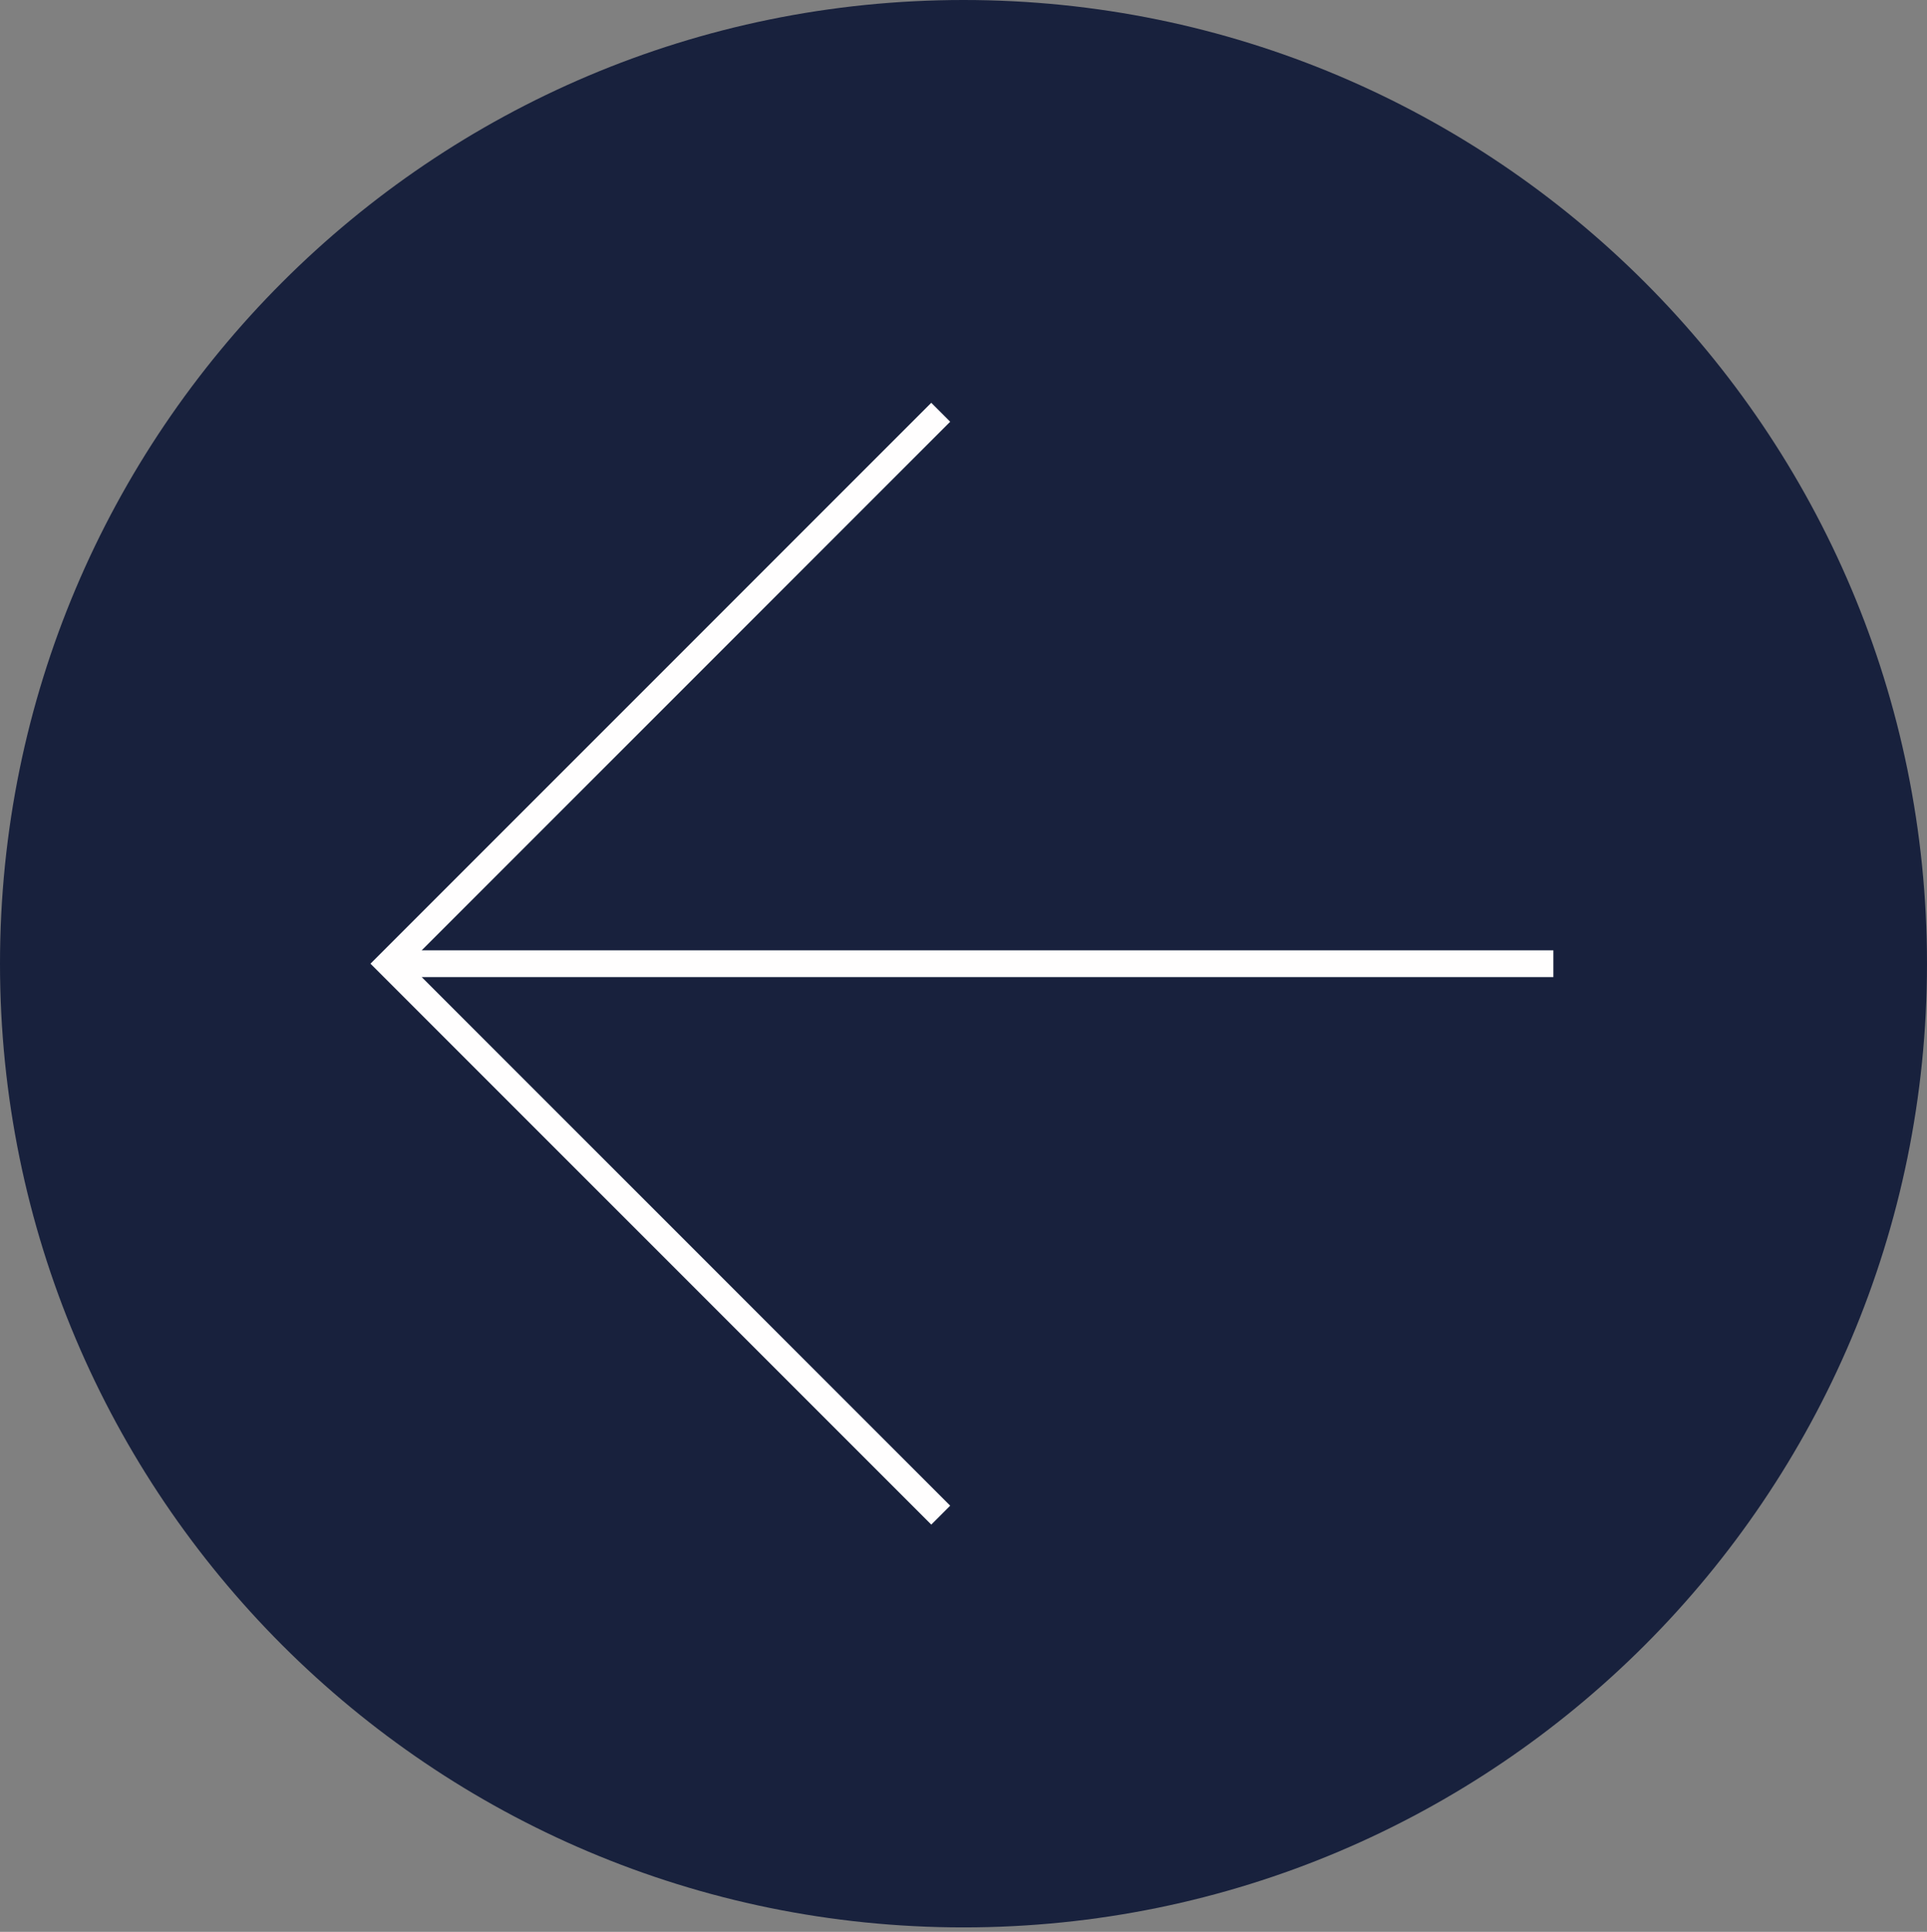 <?xml version="1.0" encoding="UTF-8"?><svg version="1.1" width="432px" height="433px" viewBox="0 0 432.0 433.0" xmlns="http://www.w3.org/2000/svg" xmlns:xlink="http://www.w3.org/1999/xlink"><rect x="0" y="0" width="432.0" height="433.0" fill="#808080" stroke="none"/><defs><clipPath id="i0"><path d="M432,0 L432,432 L0,432 L0,0 L432,0 Z"></path></clipPath><clipPath id="i1"><path d="M216.003,0 C335.296,0 431.998,96.71 431.998,216.003 C431.998,335.295 335.296,432.006 216.003,432.006 C96.71,432.006 0,335.295 0,216.003 C0,96.71 96.71,0 216.003,0 Z"></path></clipPath><clipPath id="i2"><path d="M125.72,0 L129.963,4.242 L11.485,122.721 L265.183,122.721 L265.183,128.721 L11.484,128.721 L129.963,247.201 L125.72,251.443 L0,125.722 L125.72,0 Z"></path></clipPath></defs><g clip-path="url(#i0)"><g clip-path="url(#i1)"><polygon points="0,0 431.998,0 431.998,432 0,432 0,0" stroke="none" fill="#18213D"></polygon></g><g transform="translate(83.054 90.281)"><g clip-path="url(#i2)"><polygon points="0,0 265.183,0 265.183,251.443 0,251.443 0,0" stroke="none" fill="#FFFEFE"></polygon></g></g></g></svg>